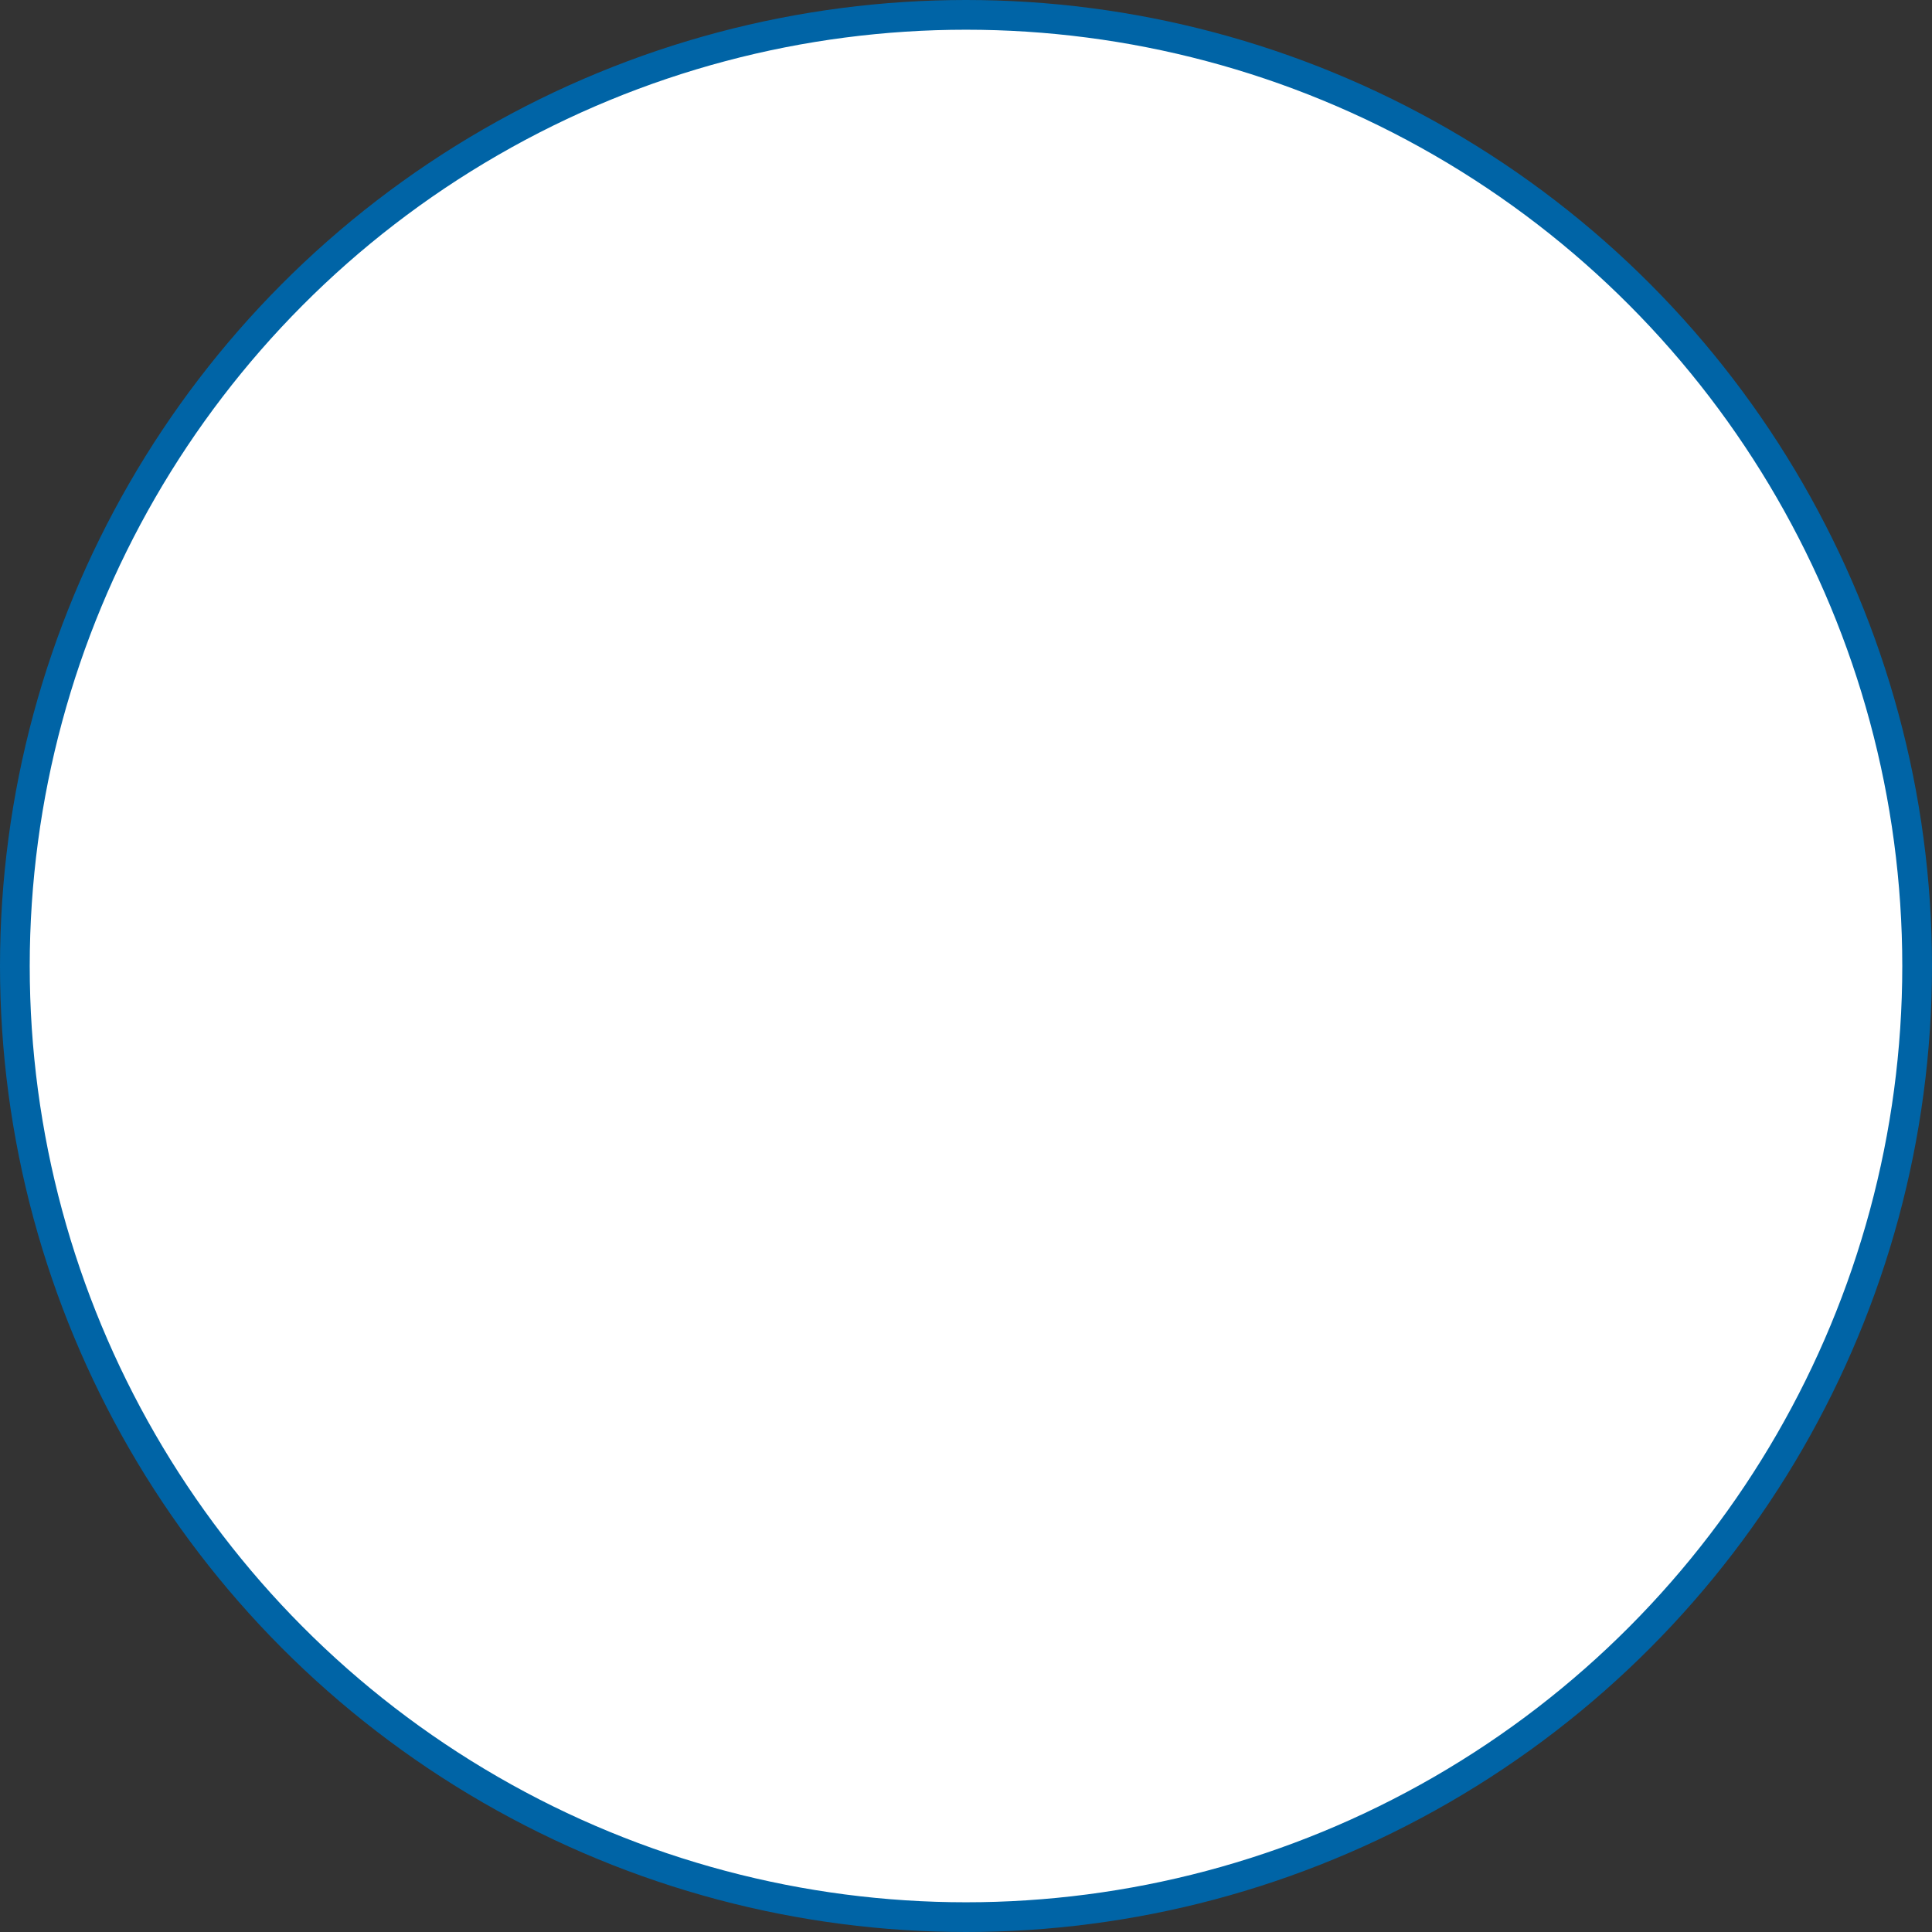 <svg width="130" height="130" viewBox="0 0 130 130" fill="none" xmlns="http://www.w3.org/2000/svg">
<rect x="0" y="0" width="130" height="130" fill="#333333" stroke="none"/>
<circle id="Ellipse 1" cx="65" cy="65" r="64" fill="white" stroke="#0064A6" stroke-width="2"/>
</svg>
